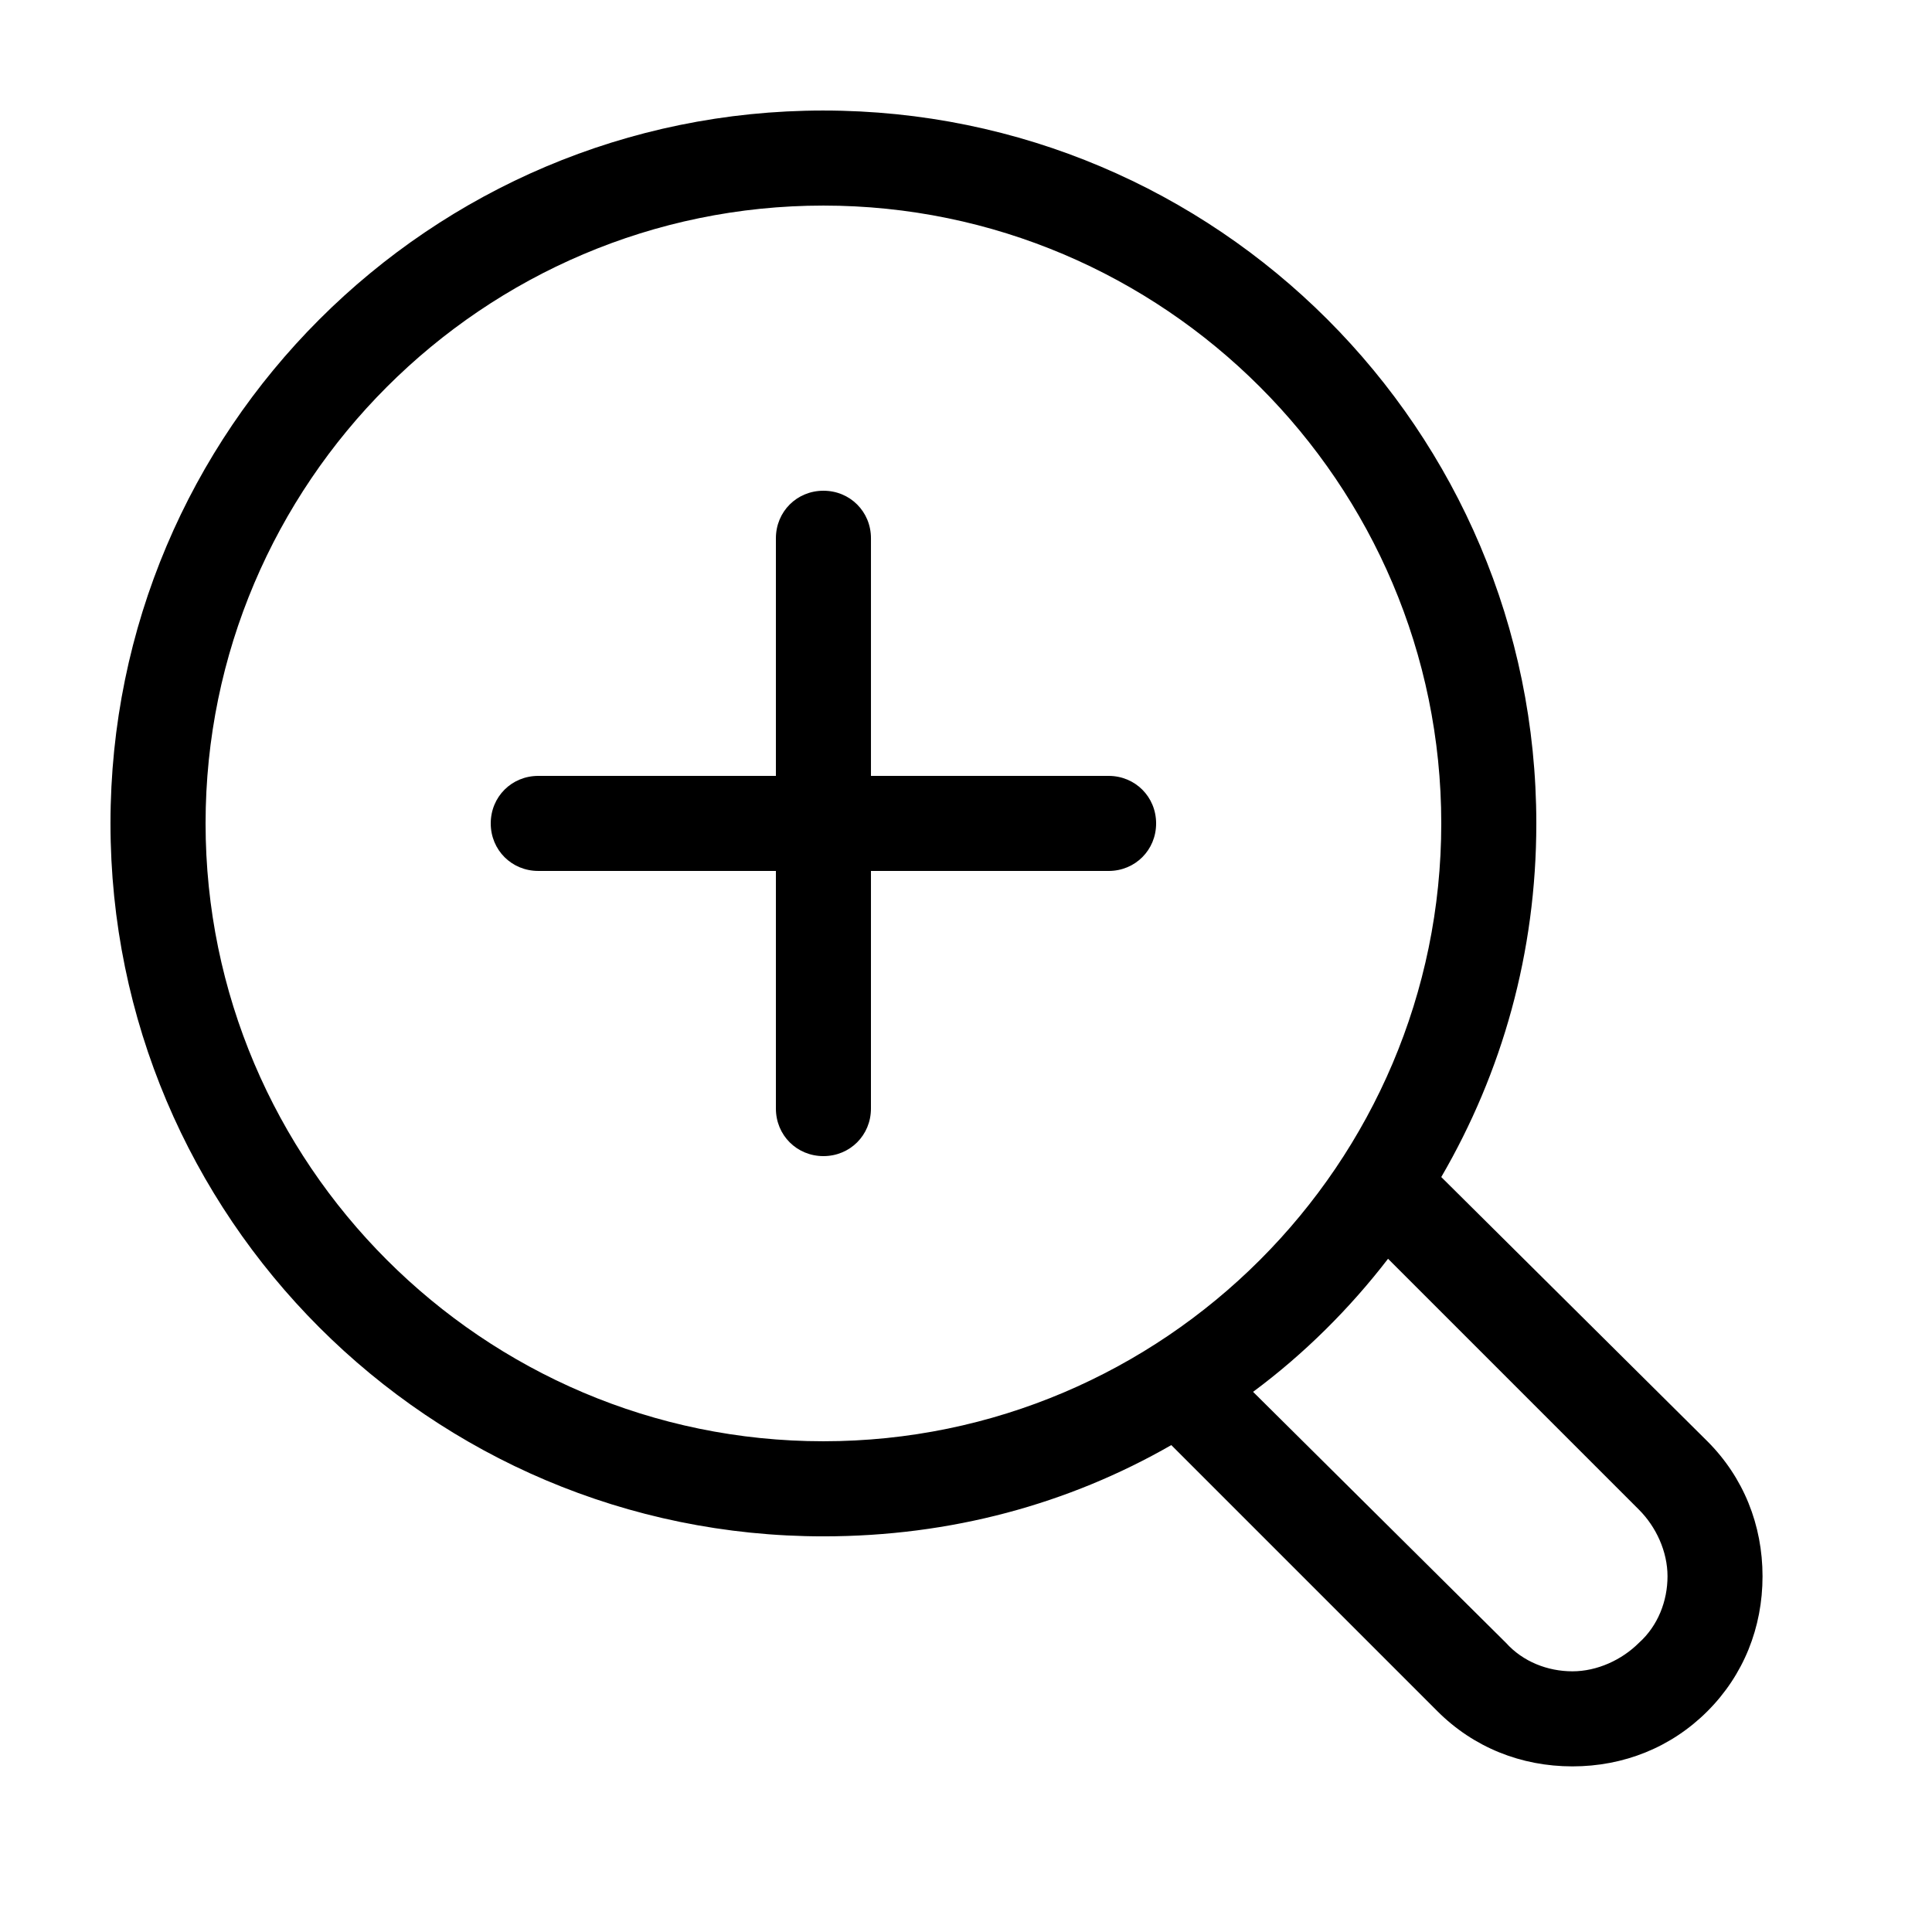 <?xml version="1.0" encoding="UTF-8"?>
<!-- Uploaded to: ICON Repo, www.svgrepo.com, Generator: ICON Repo Mixer Tools -->
<svg fill="#000000" width="800px" height="800px" version="1.1" viewBox="144 144 512 512" xmlns="http://www.w3.org/2000/svg">
 <g>
  <path d="m362.21 173.29c-104.29 0-188.93 84.641-188.93 188.93 0 104.29 84.641 188.93 188.93 188.93 33.754 0 64.992-8.566 92.195-24.184l70.535 70.535c9.574 9.574 22.168 14.609 35.77 14.609 13.602 0 26.199-5.039 35.77-14.609 9.574-9.574 14.609-22.168 14.609-35.77 0-13.602-5.039-26.199-14.609-35.77l-70.531-70.031c16.121-27.711 25.191-59.449 25.191-93.707 0-104.29-84.641-188.93-188.93-188.93zm0 352.66c-90.18 0-163.73-73.555-163.73-163.74 0-90.18 73.555-163.73 163.73-163.73 90.184 0 163.74 73.555 163.74 163.73 0 90.184-73.555 163.74-163.74 163.74zm216.14 18.141c4.535 4.535 7.559 11.082 7.559 17.633 0 6.551-2.519 13.098-7.559 17.633-4.535 4.535-11.082 7.559-17.633 7.559-6.551 0-13.098-2.519-17.633-7.559l-67.008-66.504c13.602-10.078 25.695-22.168 35.77-35.266z"/>
  <path d="m437.79 349.62h-62.977v-62.977c0-7.055-5.543-12.594-12.594-12.594-7.055 0-12.598 5.543-12.598 12.594v62.977h-62.977c-7.055 0-12.594 5.543-12.594 12.594 0 7.055 5.543 12.594 12.594 12.594l62.977 0.004v62.977c0 7.055 5.543 12.594 12.594 12.594 7.055 0 12.594-5.543 12.594-12.594l0.004-62.977h62.977c7.055 0 12.594-5.543 12.594-12.594 0-7.055-5.543-12.598-12.594-12.598z"/>
 </g>
</svg>